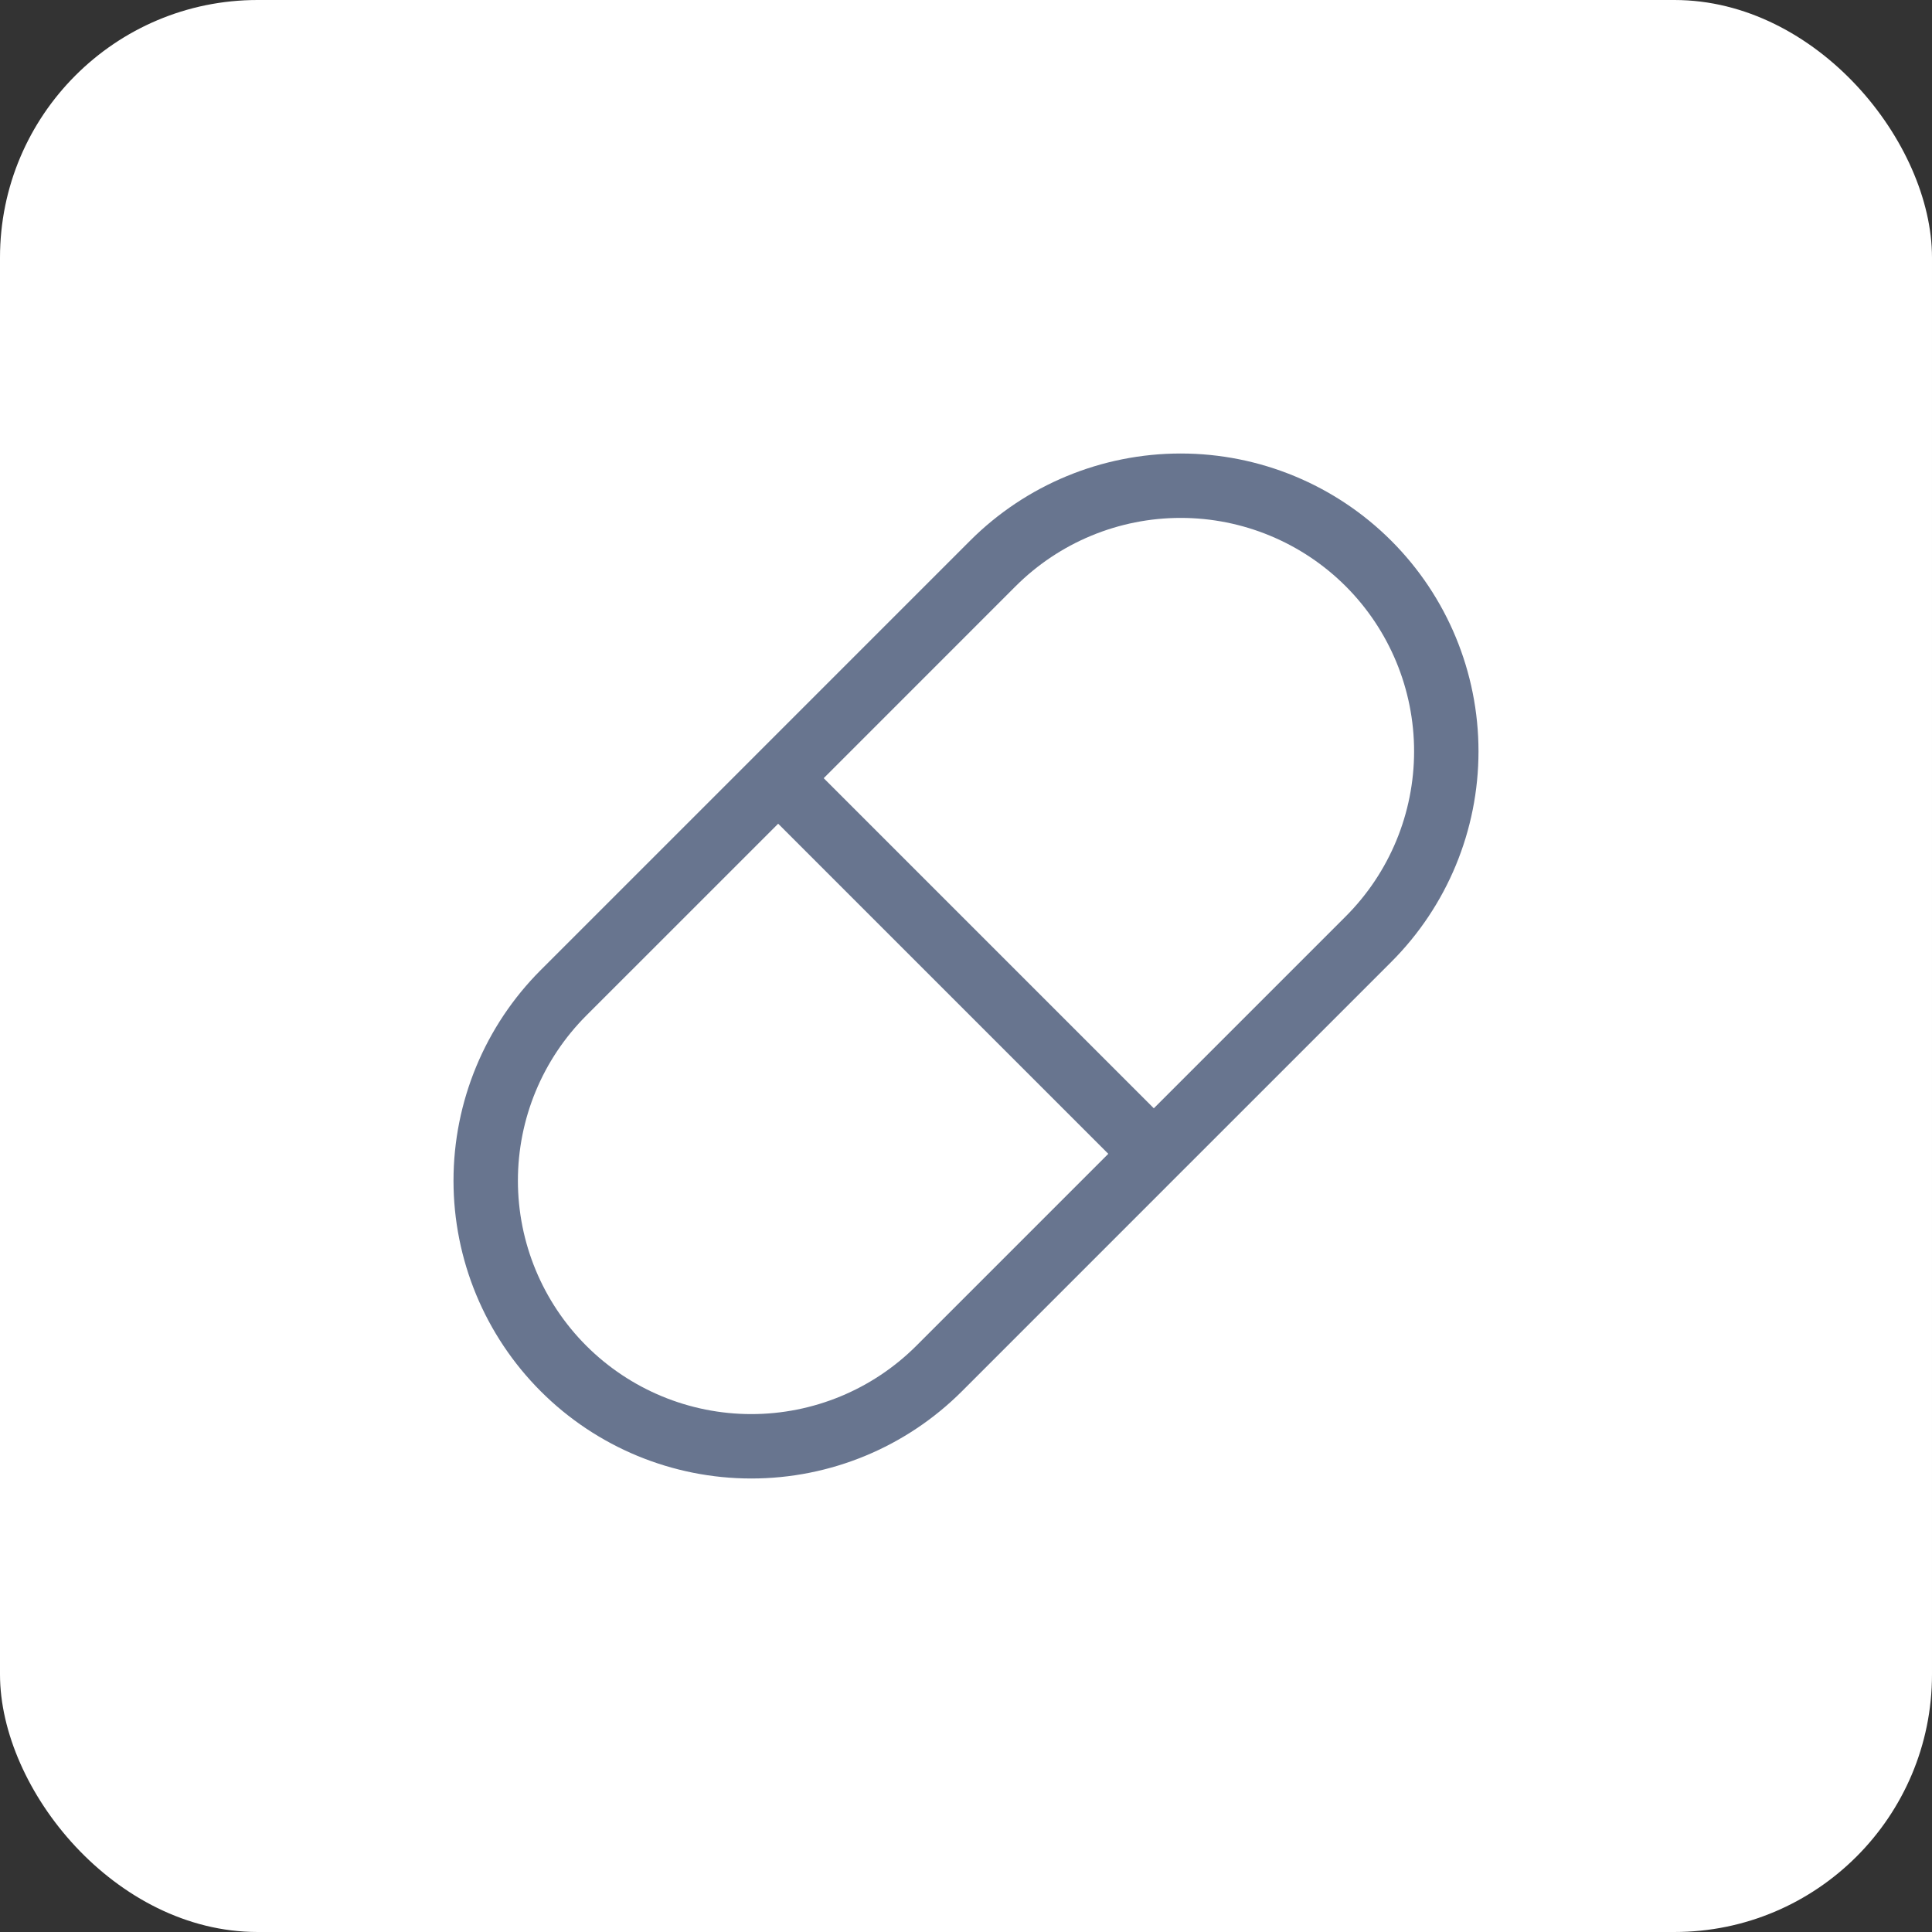 <svg width="60" height="60" viewBox="0 0 60 60" fill="none" xmlns="http://www.w3.org/2000/svg">
<rect x="0" y="0" width="60" height="60" fill="#333333" stroke="none"/>
<rect width="60" height="60" rx="8" fill="white"/>
<path fill-rule="evenodd" clip-rule="evenodd" d="M31.54 18.207C32.9 16.848 34.744 16.084 36.667 16.084C38.589 16.084 40.433 16.848 41.793 18.207C43.152 19.567 43.916 21.411 43.916 23.333C43.916 25.256 43.152 27.1 41.793 28.459L35.833 34.419L25.581 24.167L31.54 18.207ZM23.456 23.464C23.457 23.462 23.458 23.461 23.459 23.459C23.461 23.458 23.462 23.457 23.464 23.455L30.126 16.793C31.861 15.058 34.214 14.084 36.667 14.084C39.12 14.084 41.472 15.058 43.207 16.793C44.942 18.527 45.916 20.88 45.916 23.333C45.916 25.787 44.942 28.139 43.207 29.874L36.54 36.54L29.874 43.207C28.139 44.942 25.787 45.916 23.333 45.916C20.88 45.916 18.527 44.942 16.793 43.207C15.058 41.472 14.084 39.12 14.084 36.667C14.084 34.214 15.058 31.861 16.793 30.126L23.456 23.464ZM34.419 35.833L28.459 41.793C27.1 43.152 25.256 43.916 23.333 43.916C21.411 43.916 19.567 43.152 18.207 41.793C16.848 40.433 16.084 38.589 16.084 36.667C16.084 34.744 16.848 32.9 18.207 31.54L24.167 25.581L34.419 35.833Z" fill="#68758F"/>
</svg>
